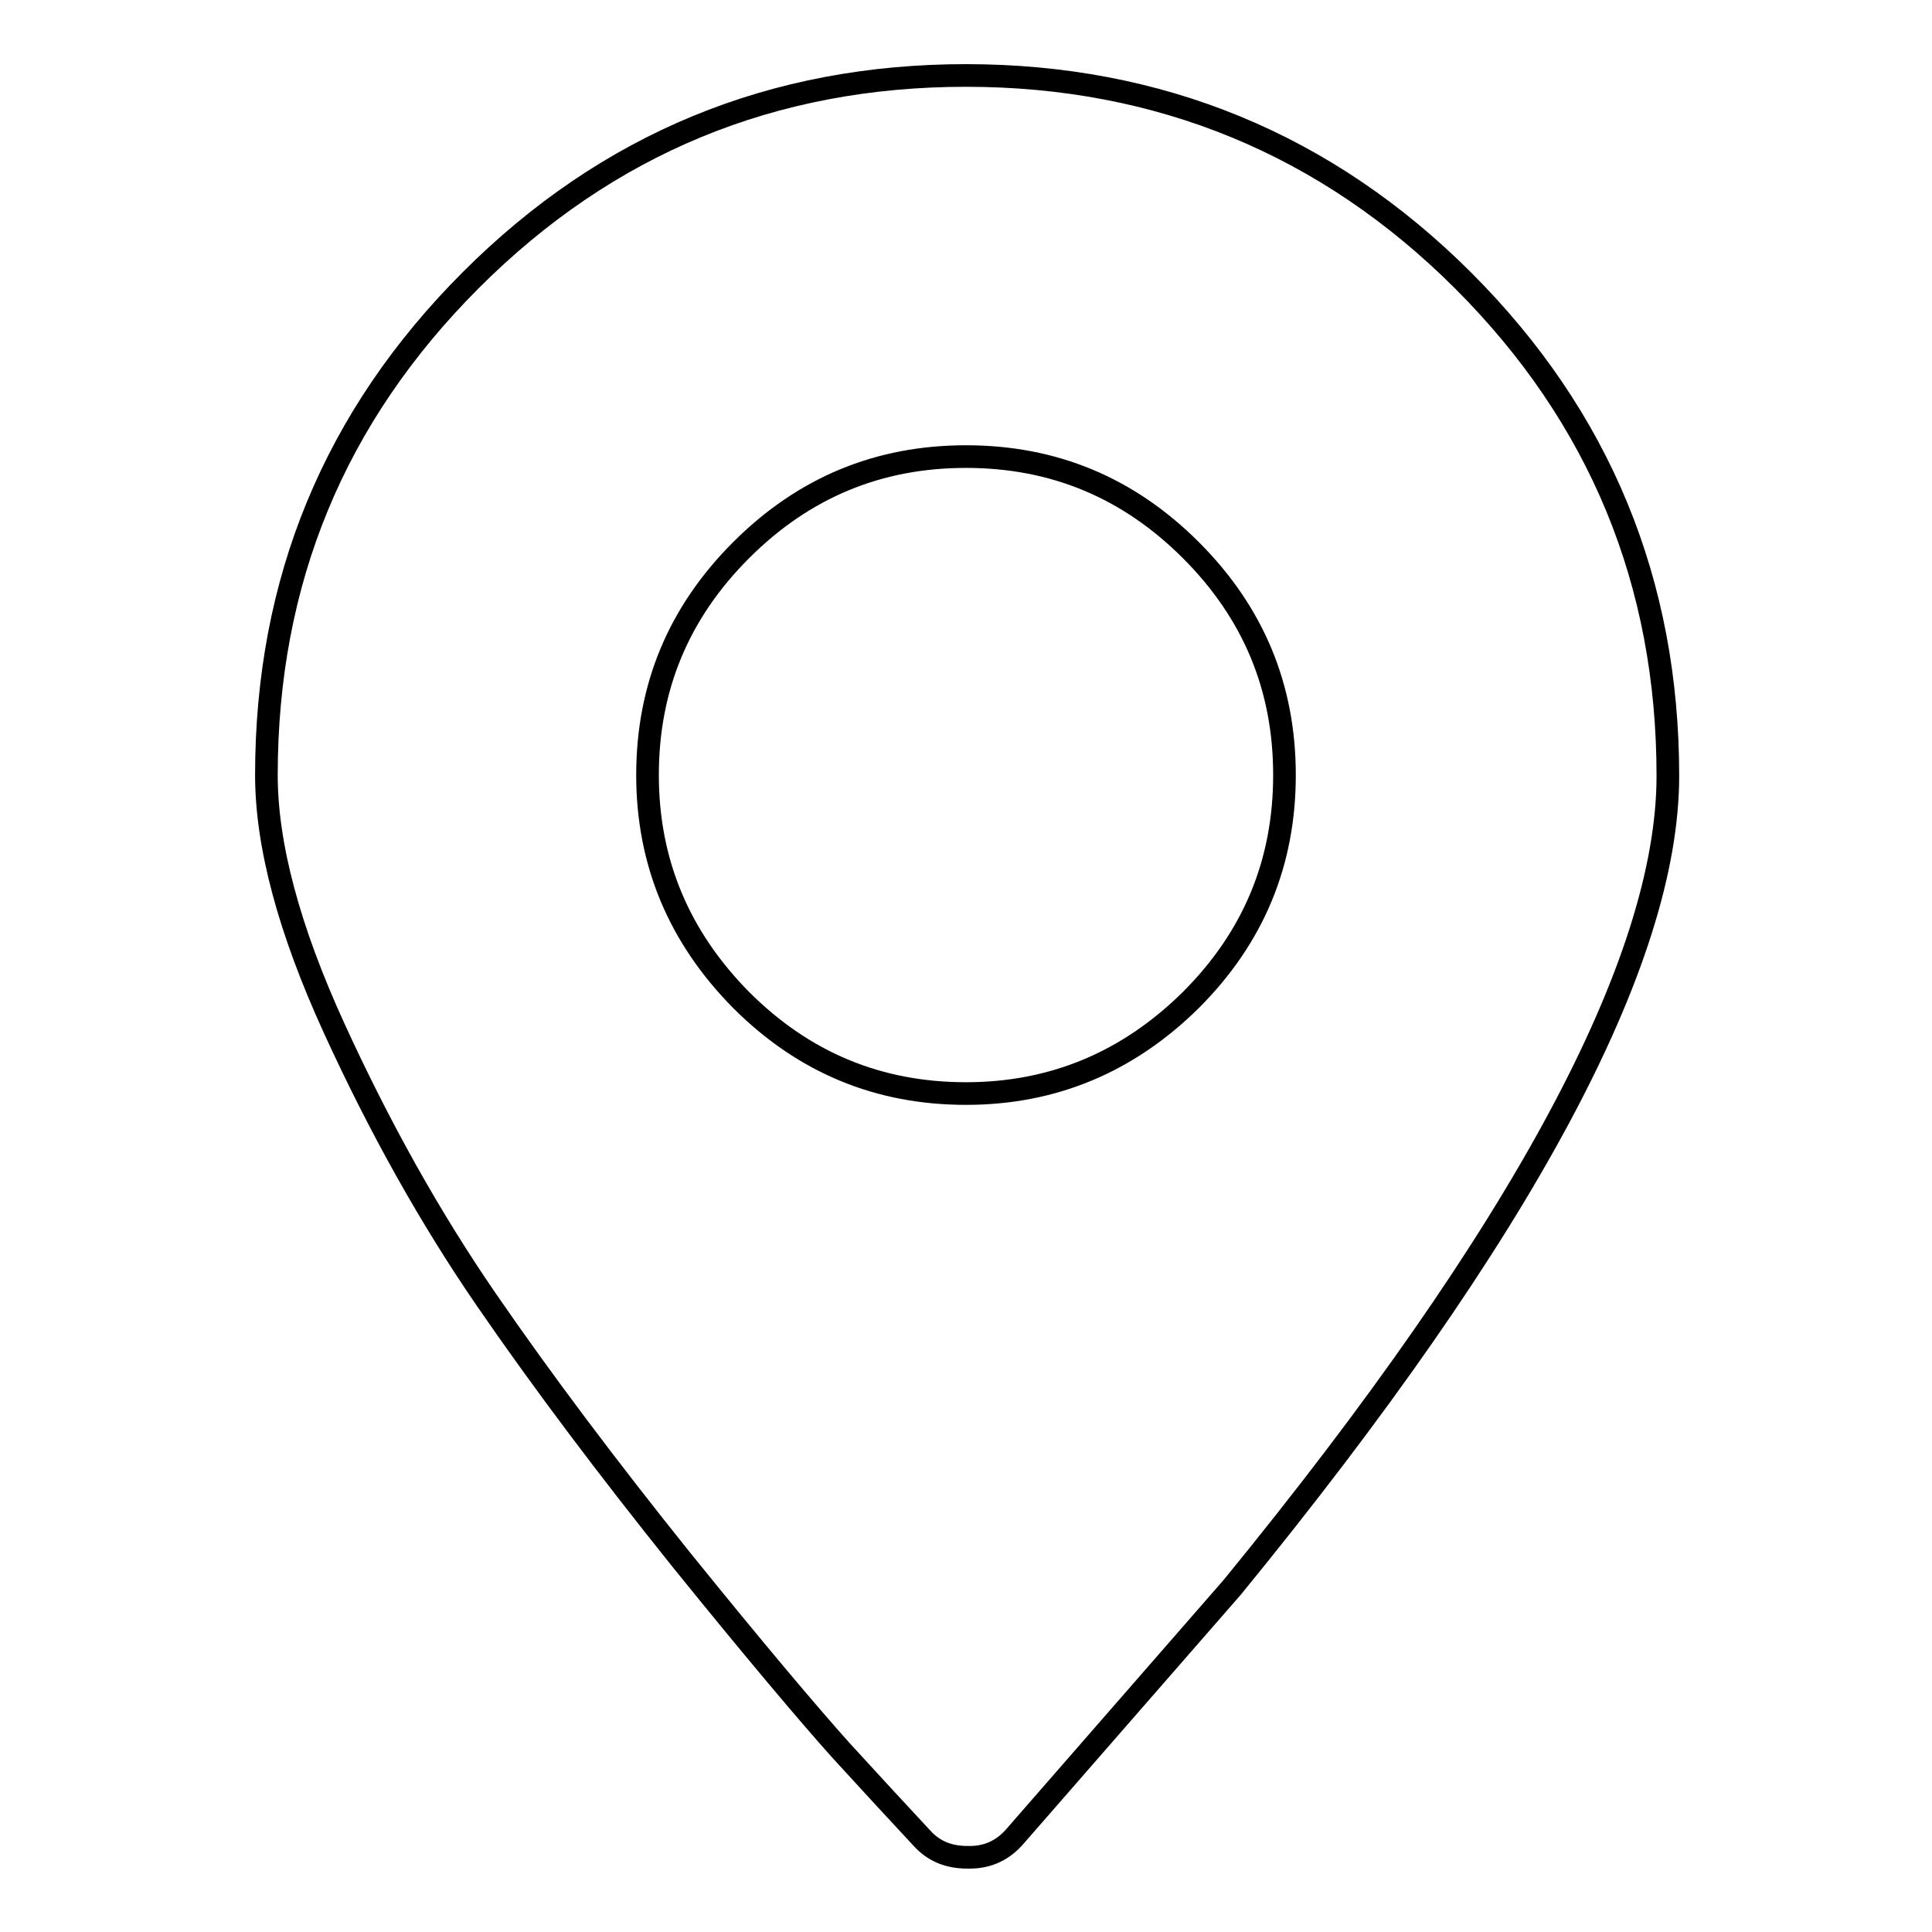 <?xml version="1.0" encoding="utf-8"?>
<!-- Svg Vector Icons : http://www.onlinewebfonts.com/icon -->
<!DOCTYPE svg PUBLIC "-//W3C//DTD SVG 1.1//EN" "http://www.w3.org/Graphics/SVG/1.1/DTD/svg11.dtd">
<svg version="1.1" xmlns="http://www.w3.org/2000/svg" xmlns:xlink="http://www.w3.org/1999/xlink" x="0px" y="0px" viewBox="0 0 256 256" enable-background="new 0 0 256 256" xml:space="preserve">
<g> <path stroke-width="3" fill-opacity="0" stroke="#000000"  d="M128,10c-25.6,0-47.5,9-65.6,27.1s-27.1,39.9-27.1,65.6c0,9.3,3,20.5,9,33.6c6,13.1,12.7,25.1,20.2,36 c7.5,10.9,16.1,22.3,25.8,34.4c9.7,12,16.8,20.4,21.1,25.2c4.3,4.7,7.9,8.6,10.7,11.6c1.6,1.8,3.6,2.6,6.1,2.6h0.3 c2.5,0,4.5-1,6.1-2.9l28.7-32.9c38.5-47.1,57.7-82.9,57.7-107.5c0-25.6-9-47.5-27.1-65.6S153.6,10,128,10L128,10z M128,144.9 c-11.6,0-21.5-4.1-29.8-12.4c-8.2-8.3-12.4-18.2-12.4-29.8c0-11.6,4.1-21.5,12.4-29.8c8.3-8.3,18.2-12.4,29.8-12.4 c11.6,0,21.5,4.1,29.8,12.4c8.3,8.3,12.4,18.2,12.4,29.8c0,11.6-4.1,21.5-12.4,29.8C149.5,140.7,139.6,144.9,128,144.9z"/></g>
</svg>